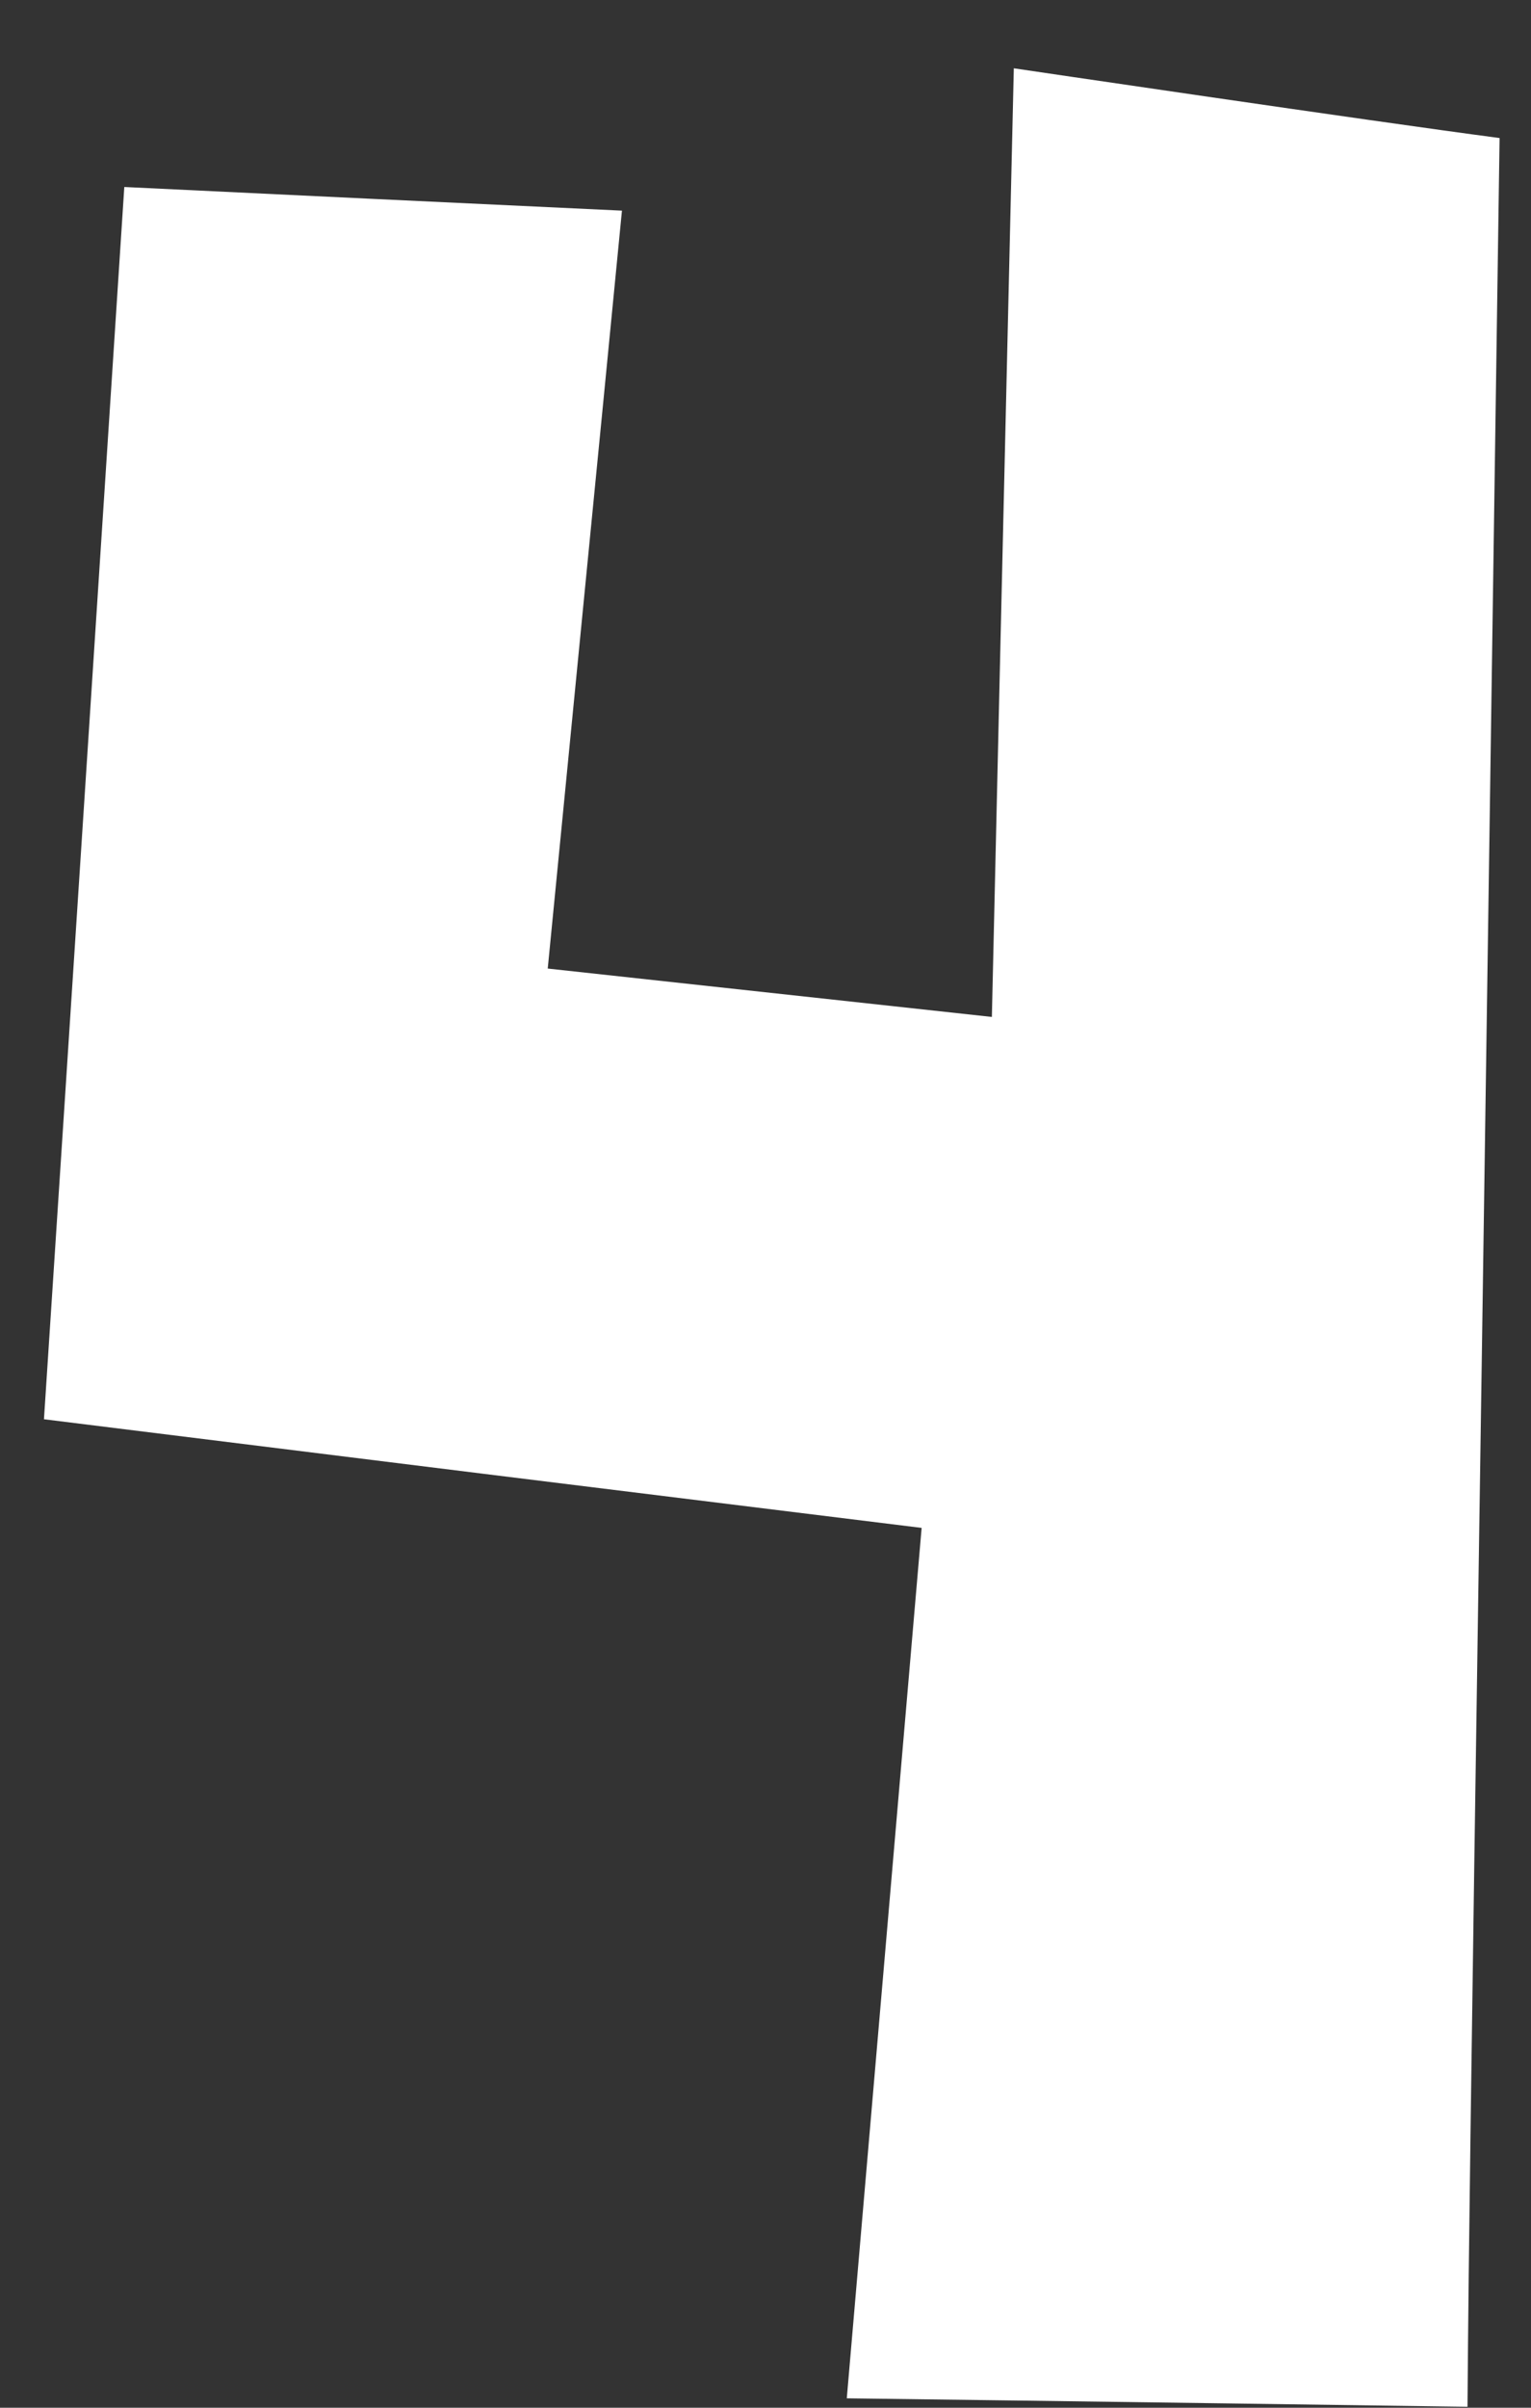 <svg width="21" height="33" viewBox="0 0 21 33" fill="none" xmlns="http://www.w3.org/2000/svg">
<rect x="0" y="0" width="21" height="33" fill="#333333" stroke="none"/>
<path d="M12.641 20.941C8.623 20.447 4.636 19.953 0.603 19.452C0.973 13.815 1.335 8.216 1.705 2.563C3.965 2.671 6.209 2.779 8.531 2.887C8.191 6.38 7.852 9.804 7.513 13.275L13.605 13.938C13.605 13.938 13.813 4.869 13.906 0.936C13.906 0.936 18.803 1.66 20.569 1.892C20.569 1.892 20.338 17.879 20.222 25.545C20.191 27.874 20.145 30.658 20.129 32.987C20.129 32.987 14.145 32.902 11.615 32.871L12.641 20.948V20.941Z" fill="white"/>
</svg>
